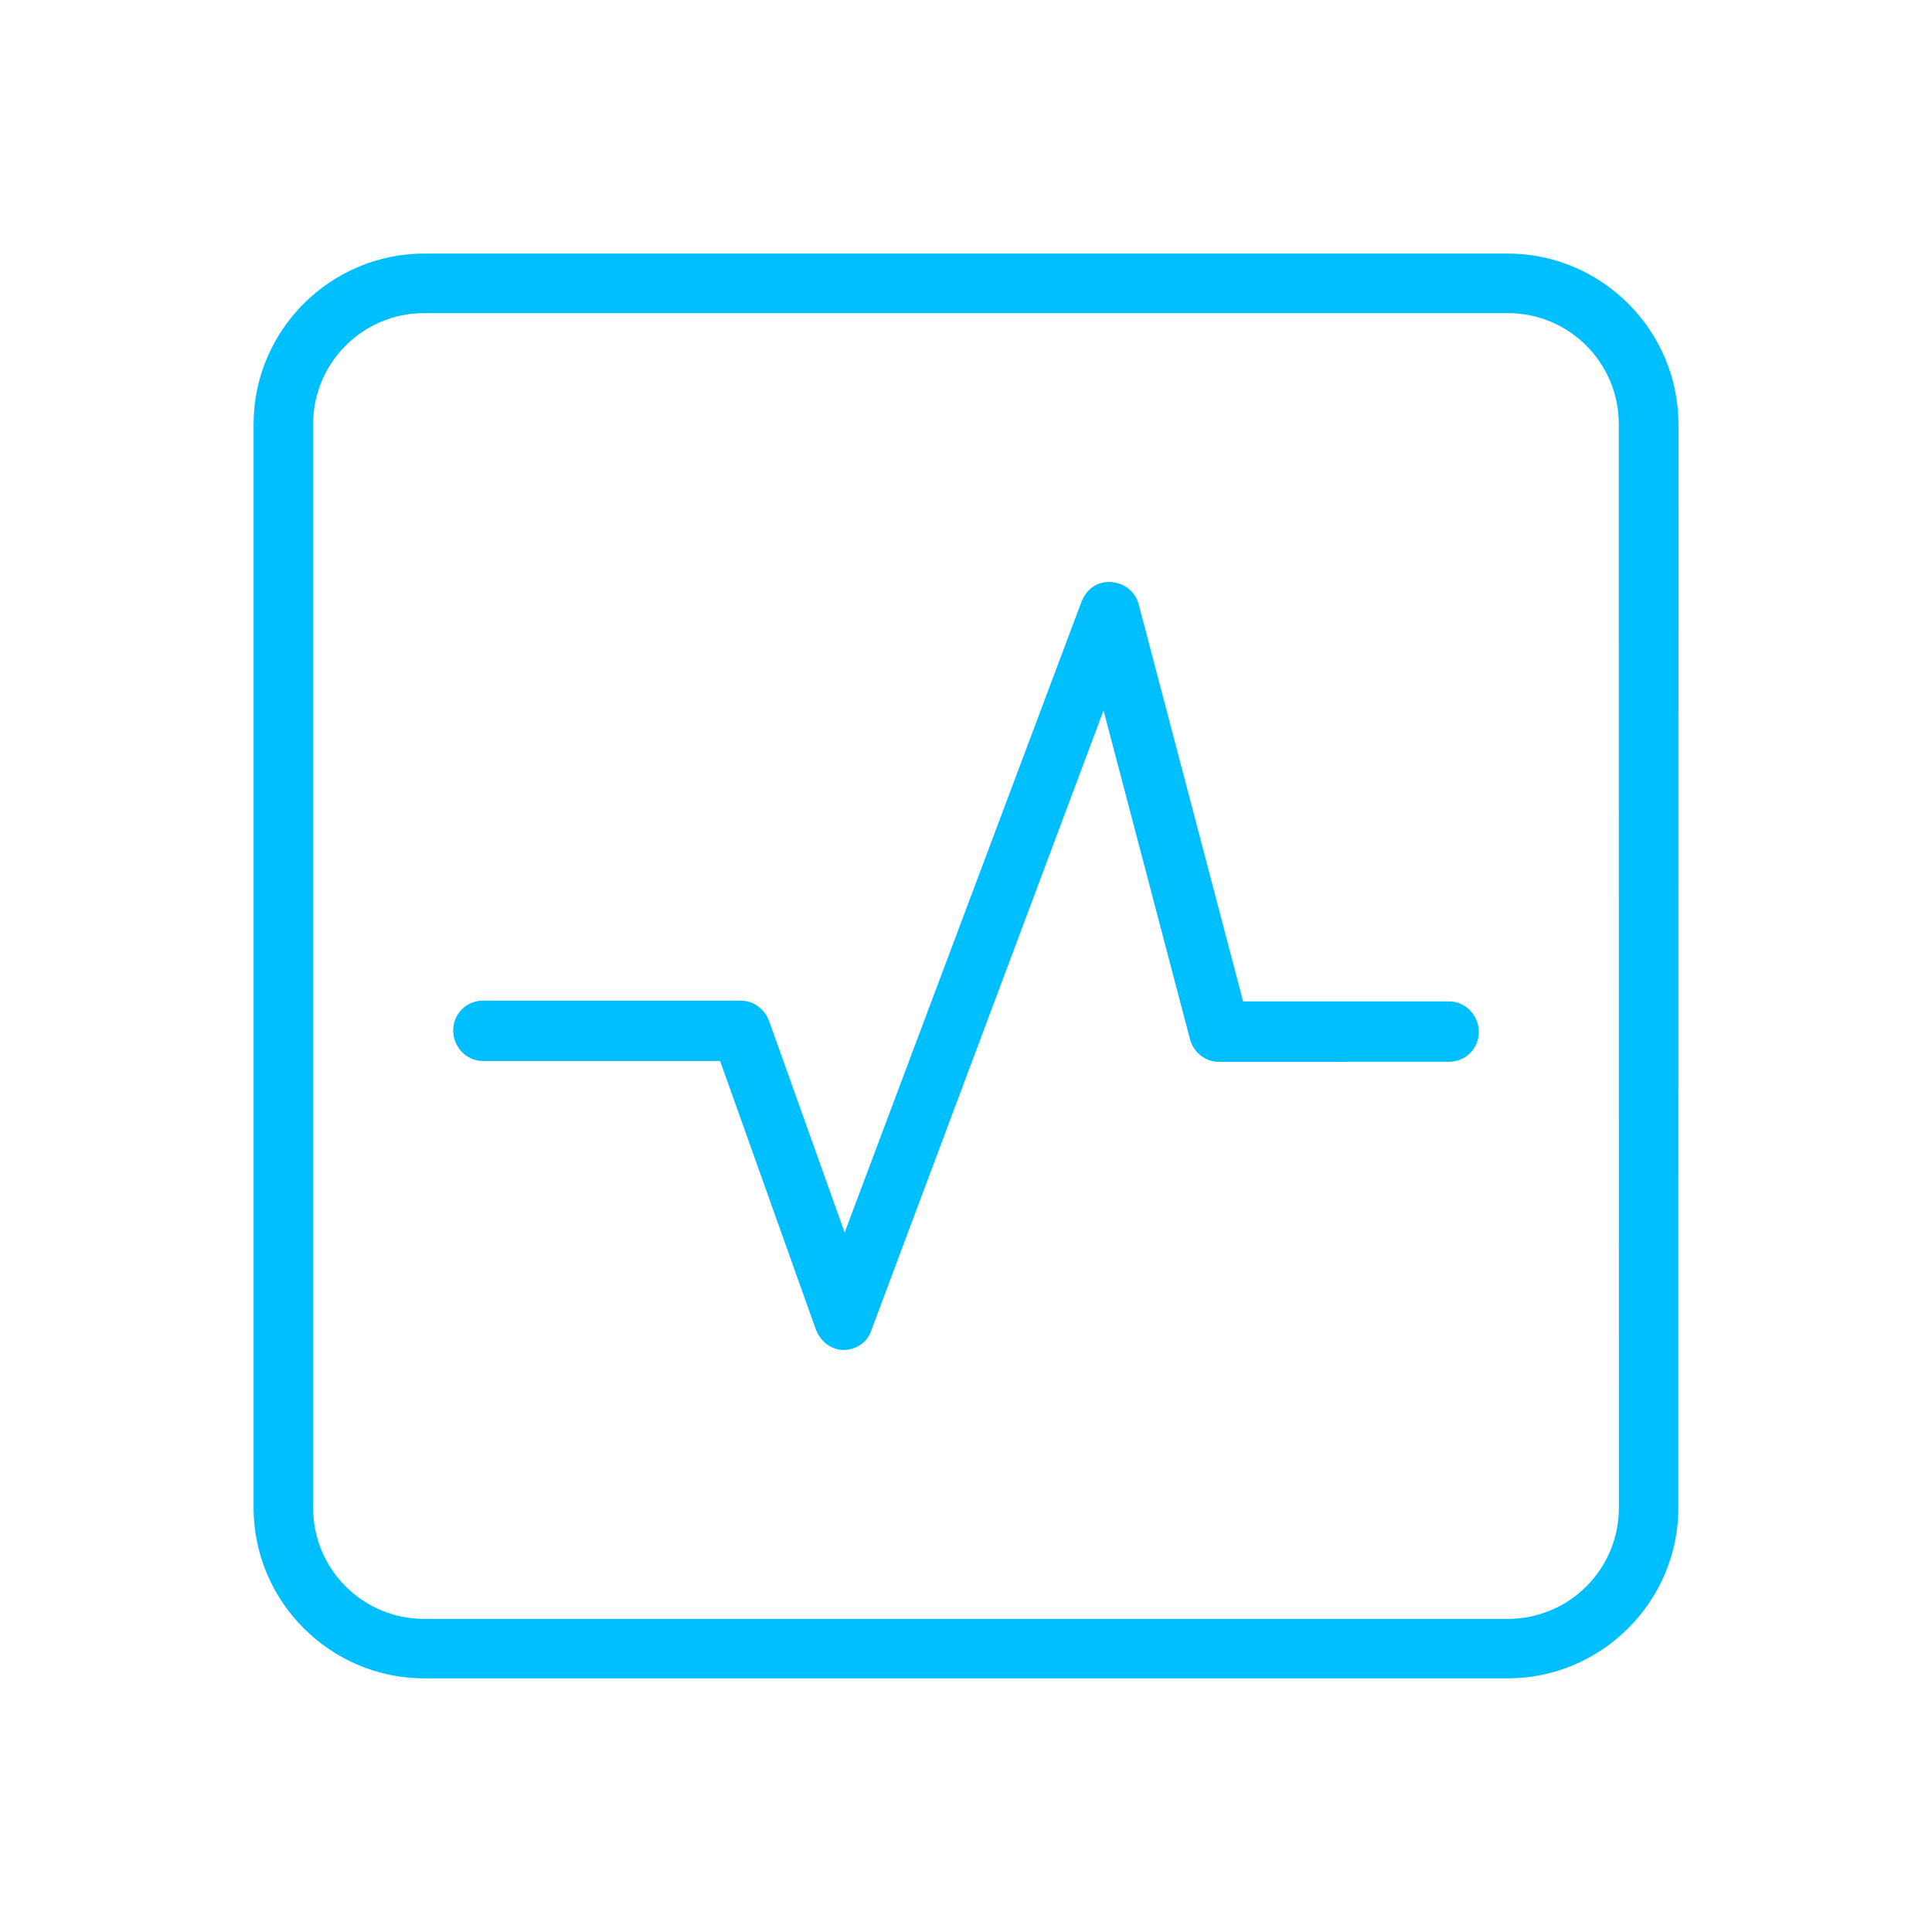 <?xml version="1.0" encoding="UTF-8"?> <svg xmlns="http://www.w3.org/2000/svg" viewBox="0 0 100 100" fill-rule="evenodd"><path d="m78.043 13.625h-56.086c-4.582 0-8.332 3.75-8.332 8.332v56.082c0 4.582 3.75 8.332 8.332 8.332h56.082c4.582 0 8.332-3.75 8.332-8.332l0.004-56.082c0-4.582-3.75-8.332-8.332-8.332zm6.25 64.418c0 3.457-2.793 6.25-6.25 6.25h-56.086c-3.457 0-6.25-2.793-6.25-6.25v-56.086c0-3.457 2.793-6.25 6.25-6.25h56.082c3.457 0 6.25 2.793 6.25 6.25z" fill="#00bfff" stroke-width="1" stroke="#00bfff"></path><path d="m75 52.332h-11.043l-5.5-20.918c-0.125-0.457-0.5-0.746-0.957-0.789-0.5-0.043-0.875 0.25-1.043 0.668l-12.75 33.957-4.375-12.25c-0.168-0.418-0.543-0.707-1-0.707h-13.332c-0.582 0-1.043 0.457-1.043 1.043 0 0.582 0.461 1.082 1.043 1.082h12.625l5.082 14.25c0.168 0.418 0.543 0.707 0.957 0.707 0.418 0 0.832-0.25 0.957-0.668l12.582-33.582 4.875 18.543c0.125 0.457 0.543 0.793 1 0.793l11.922-0.004c0.582 0 1.043-0.457 1.043-1.043 0-0.582-0.461-1.082-1.043-1.082z" fill="#00bfff" stroke-width="1" stroke="#00bfff"></path></svg> 
